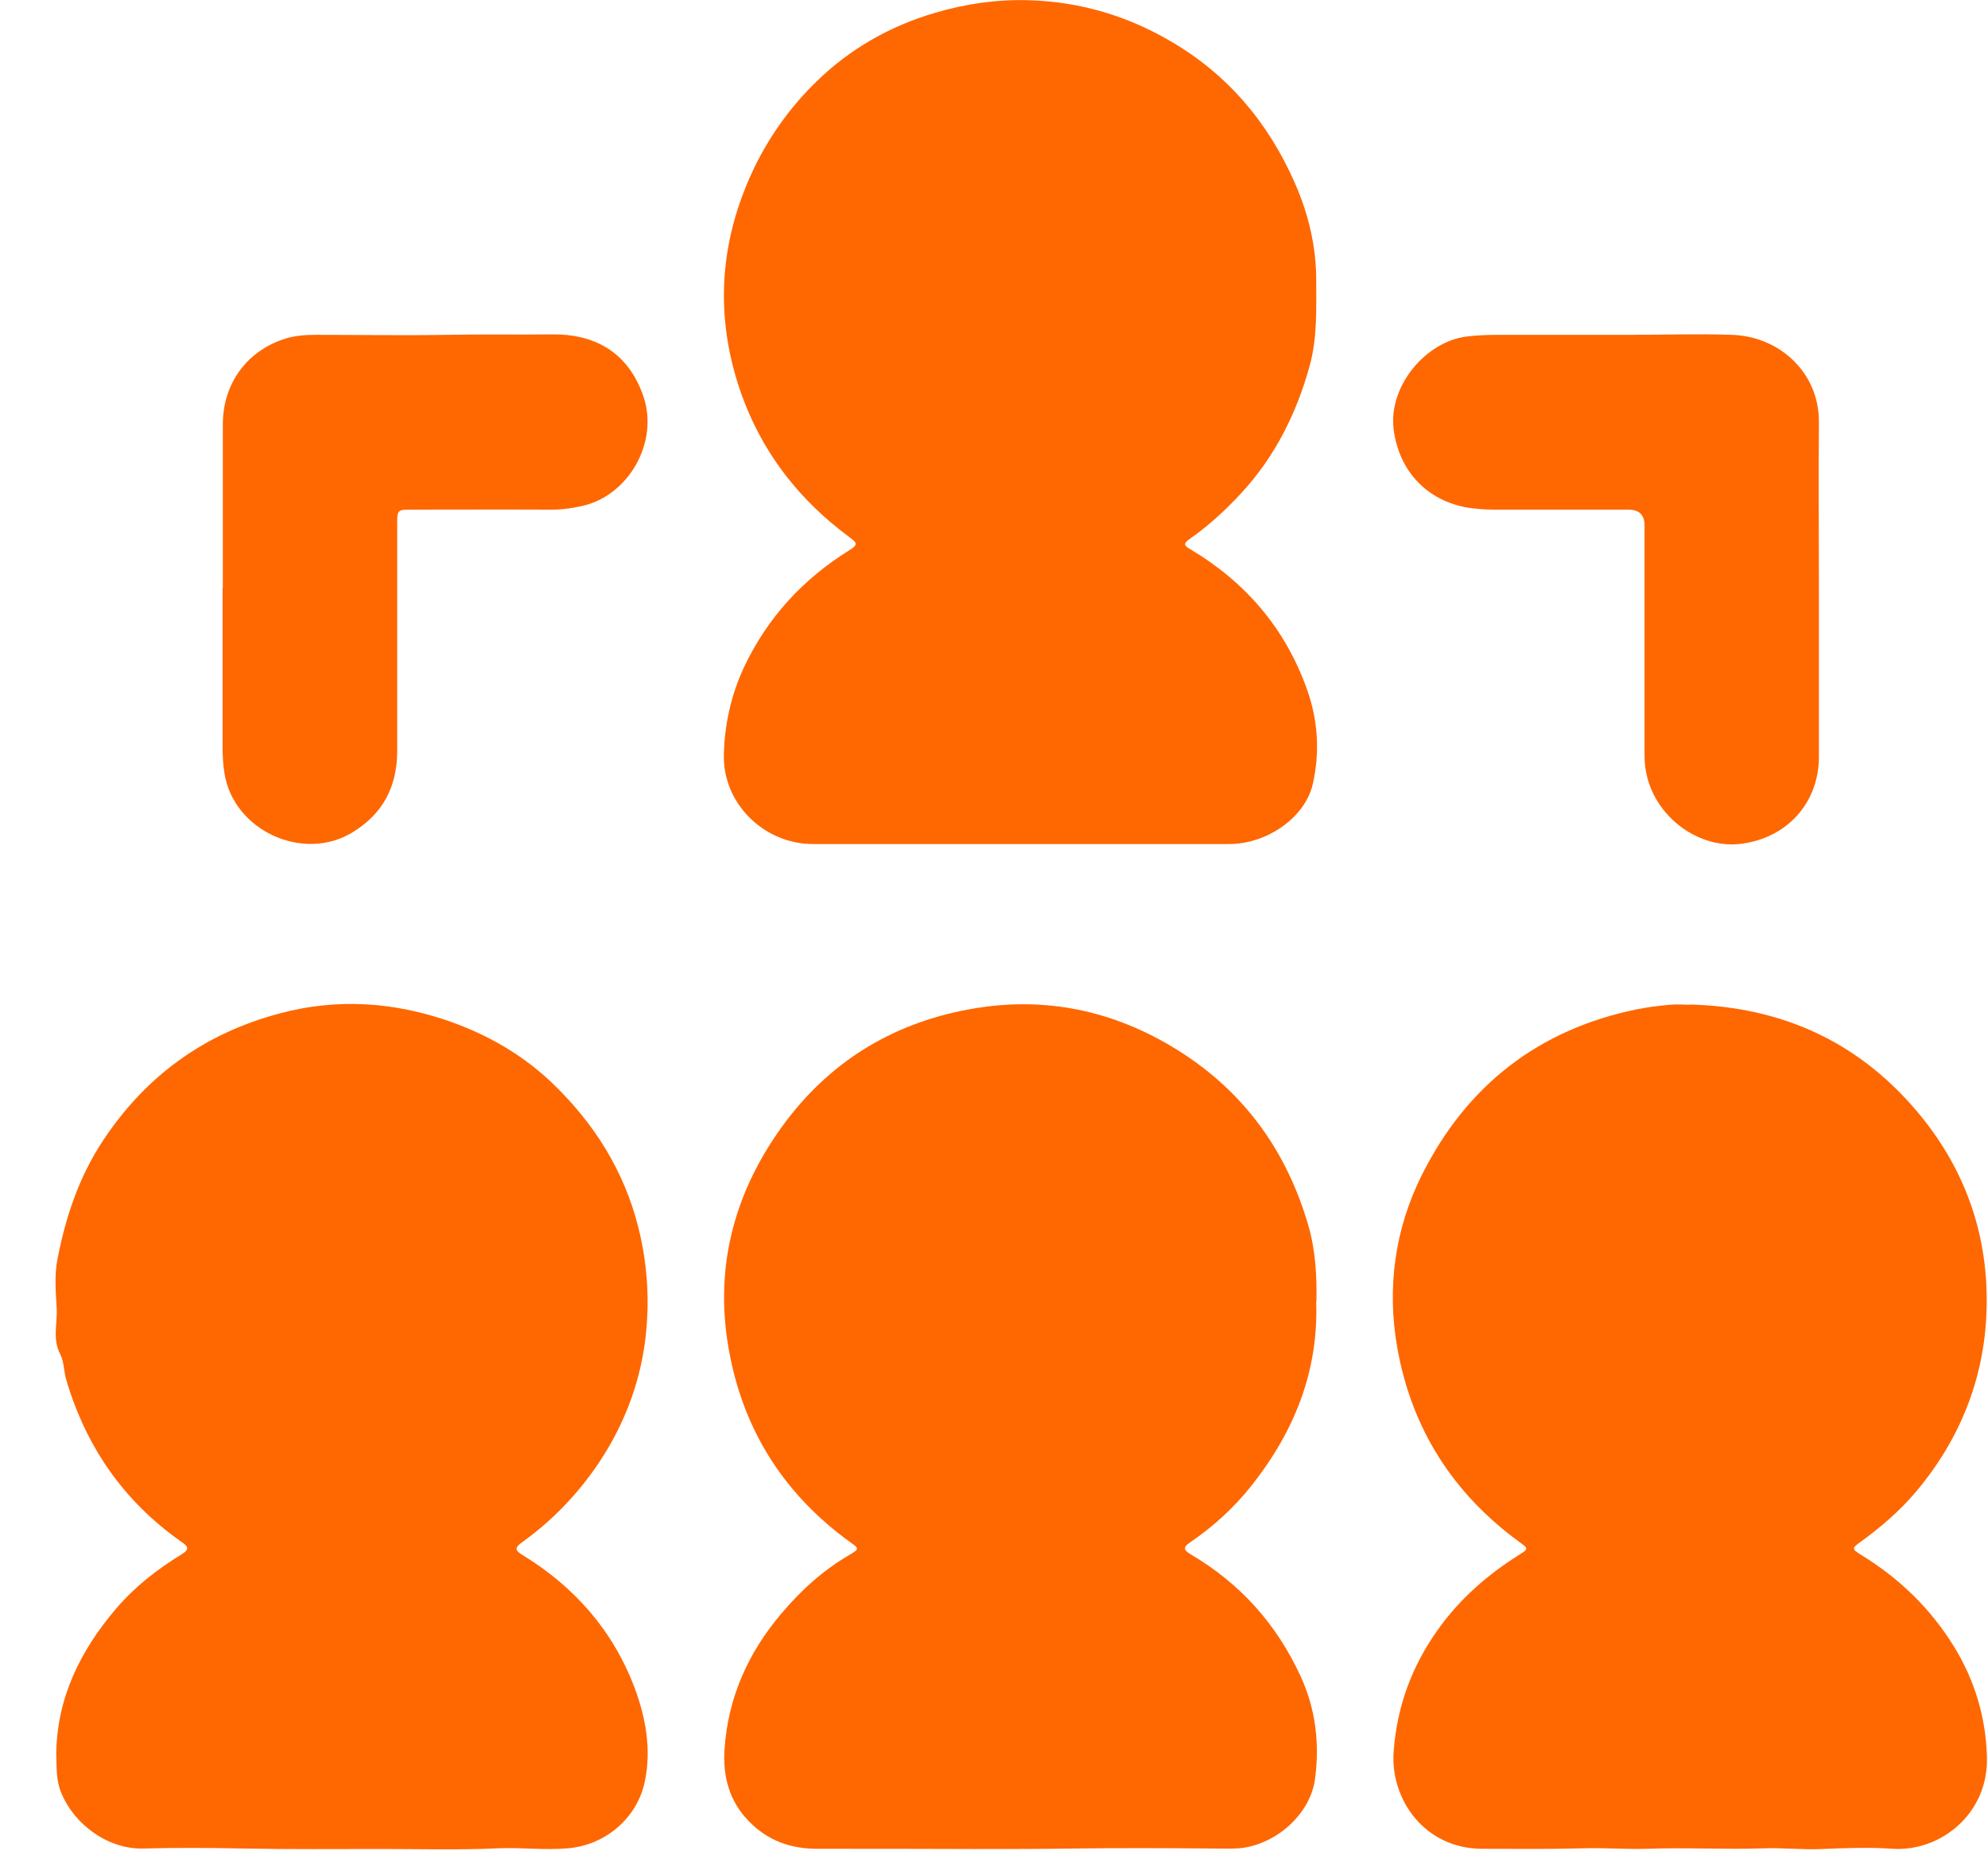 <svg width="35" height="33" viewBox="0 0 35 33" fill="none" xmlns="http://www.w3.org/2000/svg">
<g clip-path="url(#clip0_354_9096)">
<path d="M17.979 14.862C16.756 14.862 15.537 14.862 14.314 14.862C13.447 14.862 12.72 14.143 12.744 13.284C12.757 12.751 12.872 12.234 13.1 11.746C13.513 10.871 14.141 10.193 14.959 9.685C15.108 9.594 15.091 9.557 14.959 9.462C13.996 8.751 13.314 7.83 12.967 6.677C12.595 5.437 12.695 4.231 13.232 3.053C13.513 2.442 13.897 1.901 14.372 1.438C14.959 0.864 15.665 0.459 16.459 0.227C17 0.066 17.549 -0.012 18.111 0.004C19.008 0.029 19.843 0.277 20.611 0.727C21.619 1.314 22.33 2.161 22.797 3.223C23.036 3.768 23.173 4.338 23.173 4.937C23.173 5.437 23.193 5.937 23.061 6.429C22.83 7.272 22.45 8.036 21.855 8.681C21.578 8.982 21.276 9.259 20.938 9.495C20.834 9.569 20.843 9.606 20.95 9.668C21.933 10.251 22.636 11.073 23.016 12.155C23.206 12.693 23.239 13.255 23.111 13.812C22.974 14.395 22.309 14.862 21.64 14.862C20.417 14.862 19.198 14.862 17.975 14.862H17.979Z" fill="#FF6700"/>
<path d="M23.172 22.907C23.218 24.146 22.784 25.216 22.024 26.171C21.718 26.555 21.359 26.881 20.954 27.158C20.83 27.241 20.83 27.29 20.962 27.369C21.834 27.881 22.478 28.6 22.9 29.521C23.164 30.096 23.235 30.703 23.152 31.323C23.073 31.926 22.499 32.451 21.879 32.538C21.73 32.558 21.582 32.55 21.433 32.55C20.574 32.542 19.714 32.538 18.855 32.55C18.285 32.558 17.715 32.558 17.144 32.558C16.227 32.554 15.306 32.554 14.384 32.554C13.909 32.554 13.512 32.405 13.186 32.071C12.843 31.72 12.723 31.29 12.756 30.798C12.818 29.889 13.17 29.108 13.748 28.422C14.095 28.009 14.488 27.65 14.959 27.377C15.128 27.278 15.128 27.265 14.967 27.154C13.835 26.336 13.12 25.241 12.851 23.869C12.558 22.394 12.897 21.043 13.769 19.837C14.579 18.717 15.686 18.027 17.049 17.775C18.38 17.527 19.619 17.787 20.764 18.51C21.912 19.238 22.652 20.27 23.032 21.572C23.16 22.01 23.185 22.46 23.177 22.915L23.172 22.907Z" fill="#FF6700"/>
<path d="M29.763 17.688C31.354 17.733 32.692 18.328 33.734 19.551C34.568 20.53 34.99 21.675 34.977 22.952C34.965 24.195 34.539 25.307 33.734 26.265C33.444 26.608 33.105 26.898 32.746 27.158C32.602 27.261 32.602 27.278 32.763 27.377C33.436 27.79 33.986 28.319 34.403 28.996C34.771 29.596 34.965 30.253 34.981 30.947C35.006 31.934 34.167 32.608 33.32 32.554C32.907 32.525 32.49 32.541 32.077 32.558C31.734 32.575 31.391 32.533 31.048 32.546C30.37 32.57 29.693 32.529 29.011 32.554C28.631 32.566 28.242 32.533 27.858 32.546C27.271 32.562 26.681 32.554 26.094 32.554C25.082 32.554 24.474 31.682 24.536 30.843C24.594 30.046 24.859 29.331 25.321 28.687C25.706 28.149 26.193 27.724 26.747 27.377C26.912 27.273 26.912 27.269 26.747 27.15C25.582 26.298 24.855 25.162 24.602 23.741C24.412 22.679 24.557 21.638 25.036 20.683C25.825 19.109 27.094 18.122 28.829 17.77C29.019 17.733 29.209 17.709 29.399 17.692C29.519 17.68 29.639 17.692 29.759 17.692L29.763 17.688Z" fill="#FF6700"/>
<path d="M0.99 30.872C1.006 29.889 1.415 29.066 2.039 28.331C2.37 27.942 2.766 27.633 3.2 27.368C3.336 27.285 3.316 27.232 3.2 27.153C2.184 26.443 1.518 25.484 1.167 24.298C1.122 24.149 1.13 23.98 1.06 23.844C0.919 23.575 1.014 23.302 0.998 23.03C0.981 22.749 0.957 22.456 1.01 22.183C1.151 21.443 1.386 20.733 1.808 20.092C2.564 18.944 3.601 18.196 4.923 17.845C5.939 17.572 6.948 17.642 7.939 17.993C8.613 18.233 9.22 18.588 9.732 19.08C10.46 19.782 10.984 20.609 11.236 21.604C11.406 22.274 11.443 22.947 11.356 23.625C11.253 24.401 10.972 25.12 10.53 25.777C10.162 26.319 9.72 26.777 9.191 27.157C9.059 27.252 9.063 27.298 9.199 27.381C10.117 27.942 10.794 28.715 11.174 29.723C11.368 30.244 11.468 30.797 11.356 31.351C11.228 32.008 10.662 32.487 10.005 32.545C9.596 32.582 9.187 32.529 8.782 32.545C8.096 32.578 7.41 32.558 6.729 32.558C5.911 32.558 5.097 32.566 4.278 32.549C3.696 32.537 3.113 32.533 2.531 32.549C1.911 32.57 1.304 32.132 1.072 31.554C0.985 31.331 0.998 31.107 0.99 30.876V30.872Z" fill="#FF6700"/>
<path d="M32.023 10.379C32.023 11.362 32.023 12.341 32.023 13.325C32.023 14.135 31.465 14.754 30.655 14.858C29.945 14.948 29.217 14.444 29.011 13.726C28.974 13.589 28.953 13.457 28.953 13.316C28.953 11.961 28.953 10.606 28.953 9.251C28.953 9.066 28.858 8.974 28.668 8.974C27.879 8.974 27.09 8.974 26.305 8.974C26.156 8.974 26.007 8.962 25.854 8.941C25.123 8.821 24.631 8.296 24.536 7.561C24.441 6.809 25.09 6.016 25.825 5.925C26.024 5.9 26.218 5.896 26.412 5.896C27.176 5.896 27.937 5.896 28.701 5.896C29.296 5.896 29.891 5.875 30.486 5.896C31.337 5.921 32.031 6.569 32.023 7.437C32.015 8.42 32.023 9.4 32.023 10.383V10.379Z" fill="#FF6700"/>
<path d="M3.923 10.346C3.923 9.387 3.923 8.429 3.923 7.474C3.923 6.751 4.349 6.169 5.039 5.958C5.204 5.909 5.382 5.896 5.555 5.896C6.324 5.896 7.096 5.909 7.865 5.896C8.485 5.884 9.1 5.896 9.72 5.888C10.431 5.88 11.05 6.169 11.327 6.979C11.604 7.78 11.071 8.735 10.236 8.912C10.05 8.954 9.856 8.978 9.662 8.974C8.848 8.97 8.038 8.974 7.224 8.974C7.001 8.974 6.993 8.987 6.993 9.21C6.993 10.549 6.993 11.883 6.993 13.222C6.993 13.841 6.749 14.325 6.208 14.655C5.34 15.188 4.113 14.627 3.952 13.618C3.927 13.461 3.919 13.309 3.919 13.151C3.919 12.218 3.919 11.284 3.919 10.35L3.923 10.346Z" fill="#FF6700"/>
</g>
<defs>
<clipPath id="clip0_354_9096">
<rect width="34" height="32.562" fill="white" transform="translate(0.977)"/>
</clipPath>
</defs>
</svg>
